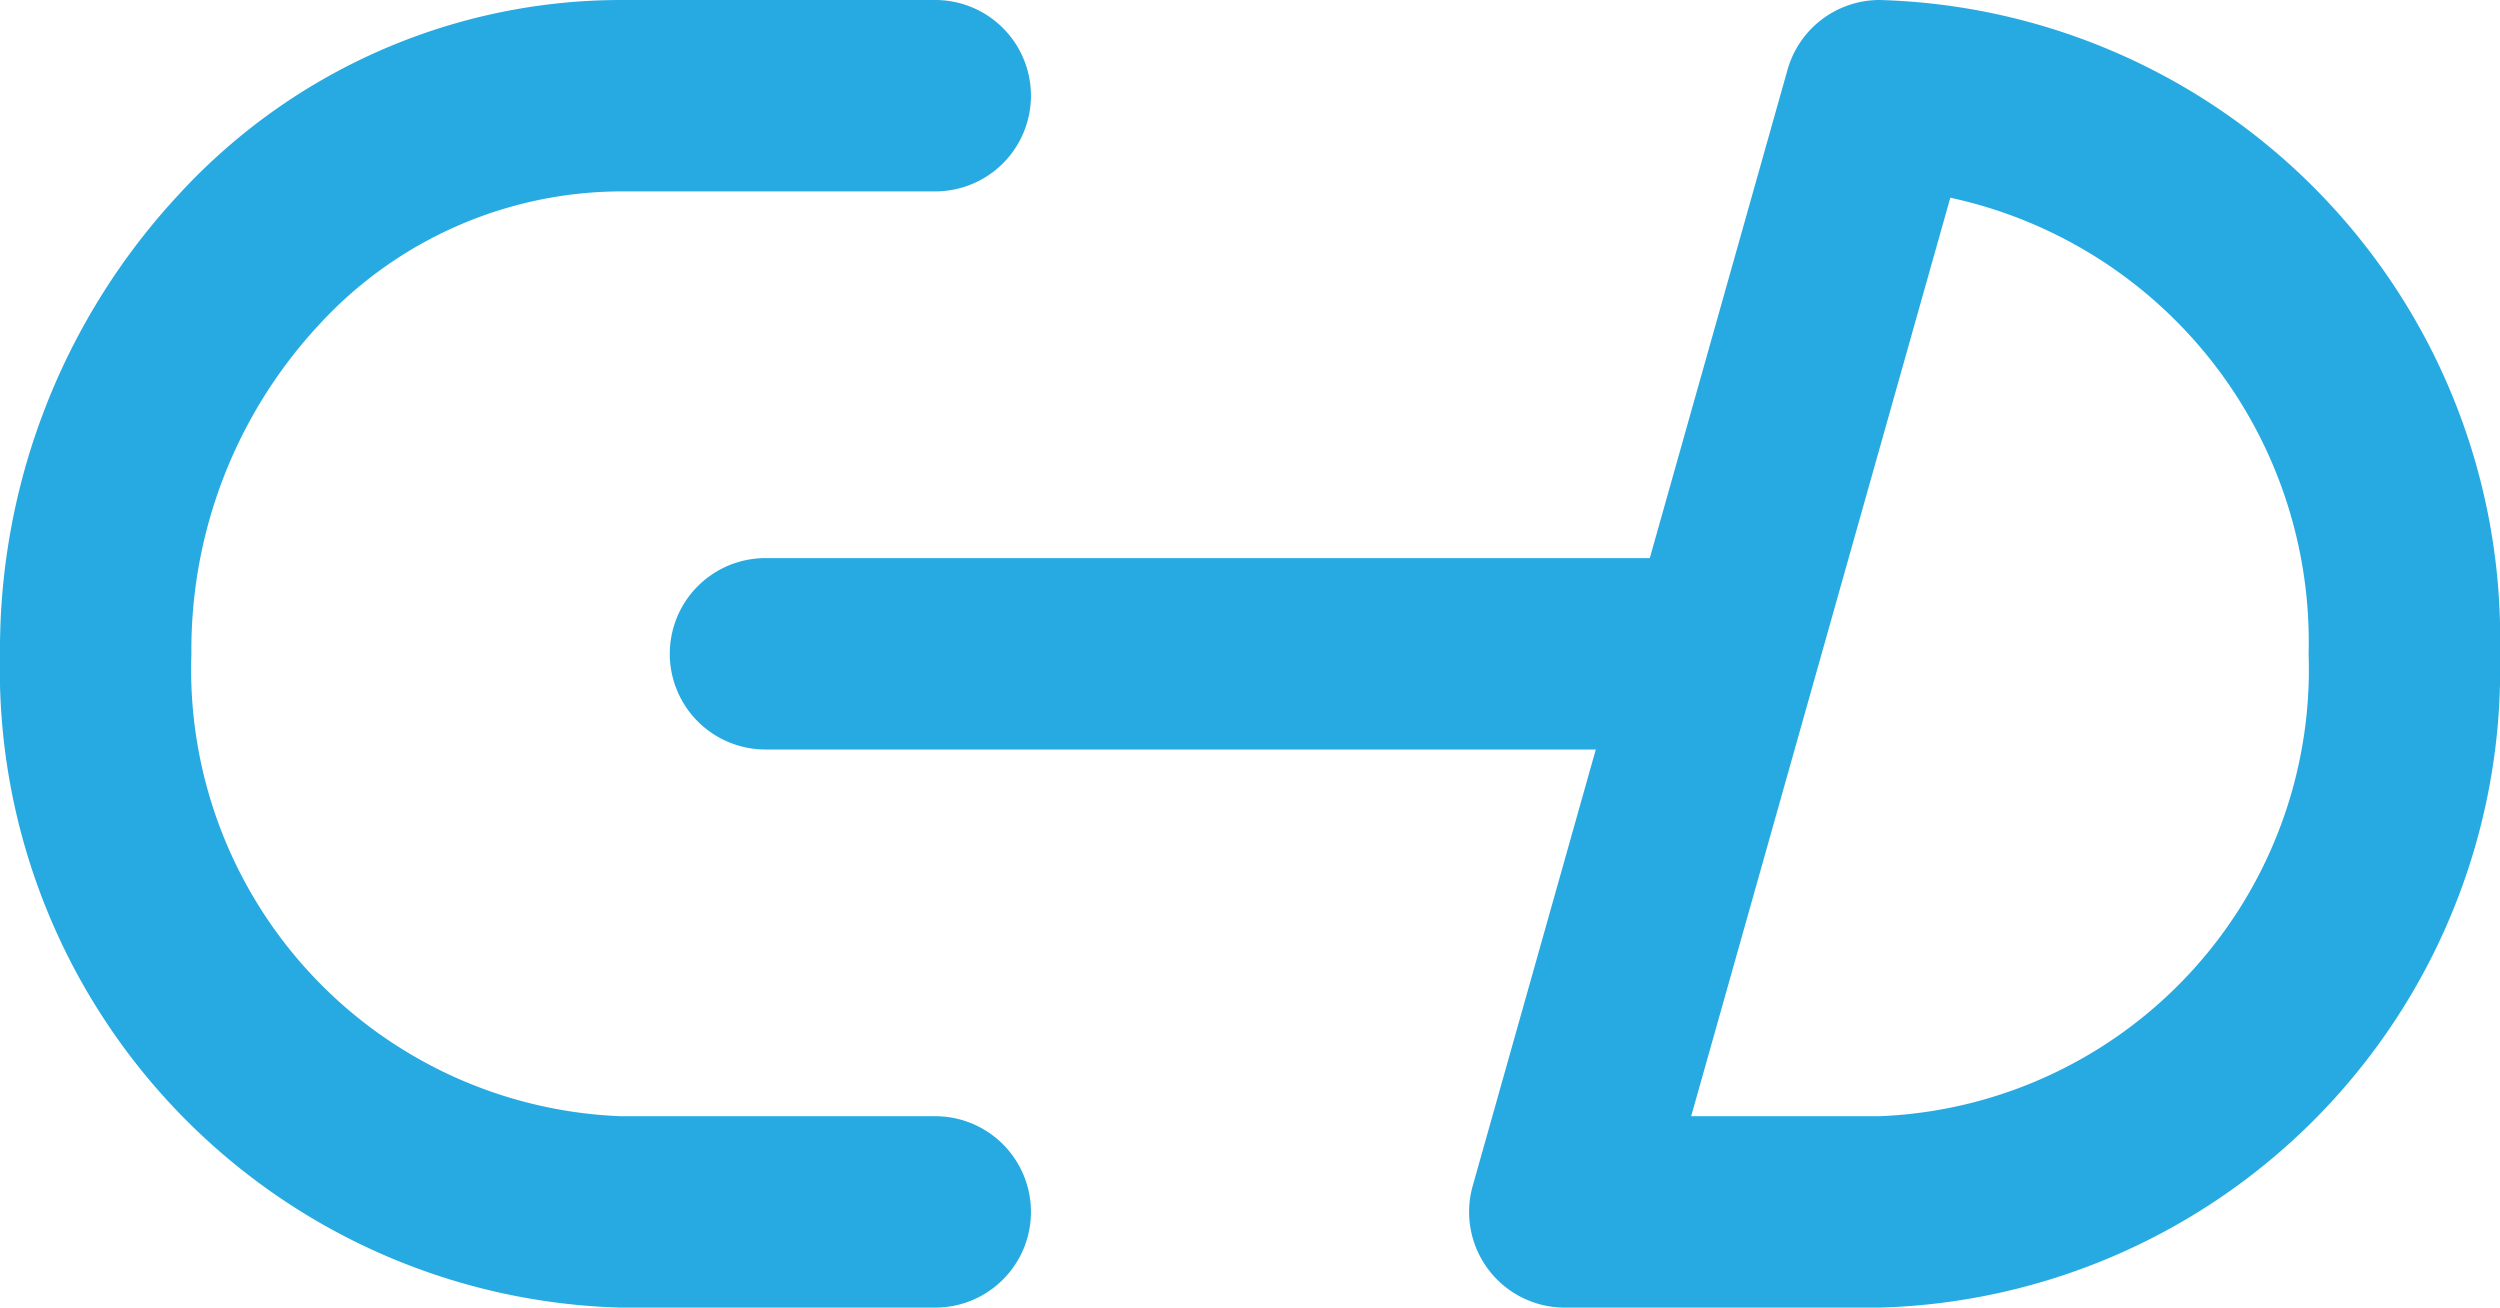 <svg xmlns="http://www.w3.org/2000/svg" width="26.124" height="13.664" viewBox="0 0 26.124 13.664"><g transform="translate(1 1)"><path d="M19.641,19.664h-3.29a1,1,0,0,1-.962-1.271l3.29-11.664A1,1,0,0,1,19.641,6a6.672,6.672,0,0,1,6.483,6.832A6.672,6.672,0,0,1,19.641,19.664Zm-1.969-2h1.969a4.673,4.673,0,0,0,4.483-4.832A4.748,4.748,0,0,0,20.38,8.066Zm-7.9,2H6.483A6.672,6.672,0,0,1,0,12.832,6.983,6.983,0,0,1,1.877,8.023,6.277,6.277,0,0,1,6.483,6h3.29a1,1,0,0,1,0,2H6.483A4.3,4.3,0,0,0,3.334,9.393,4.99,4.99,0,0,0,2,12.832a4.673,4.673,0,0,0,4.483,4.832h3.29a1,1,0,0,1,0,2Z" transform="translate(-1 -7)" fill="#27aae1"/><path d="M9.331,1H0A1,1,0,0,1-1,0,1,1,0,0,1,0-1H9.331a1,1,0,0,1,1,1A1,1,0,0,1,9.331,1Z" transform="translate(6.999 5.832)" fill="#27aae1"/></g></svg>
